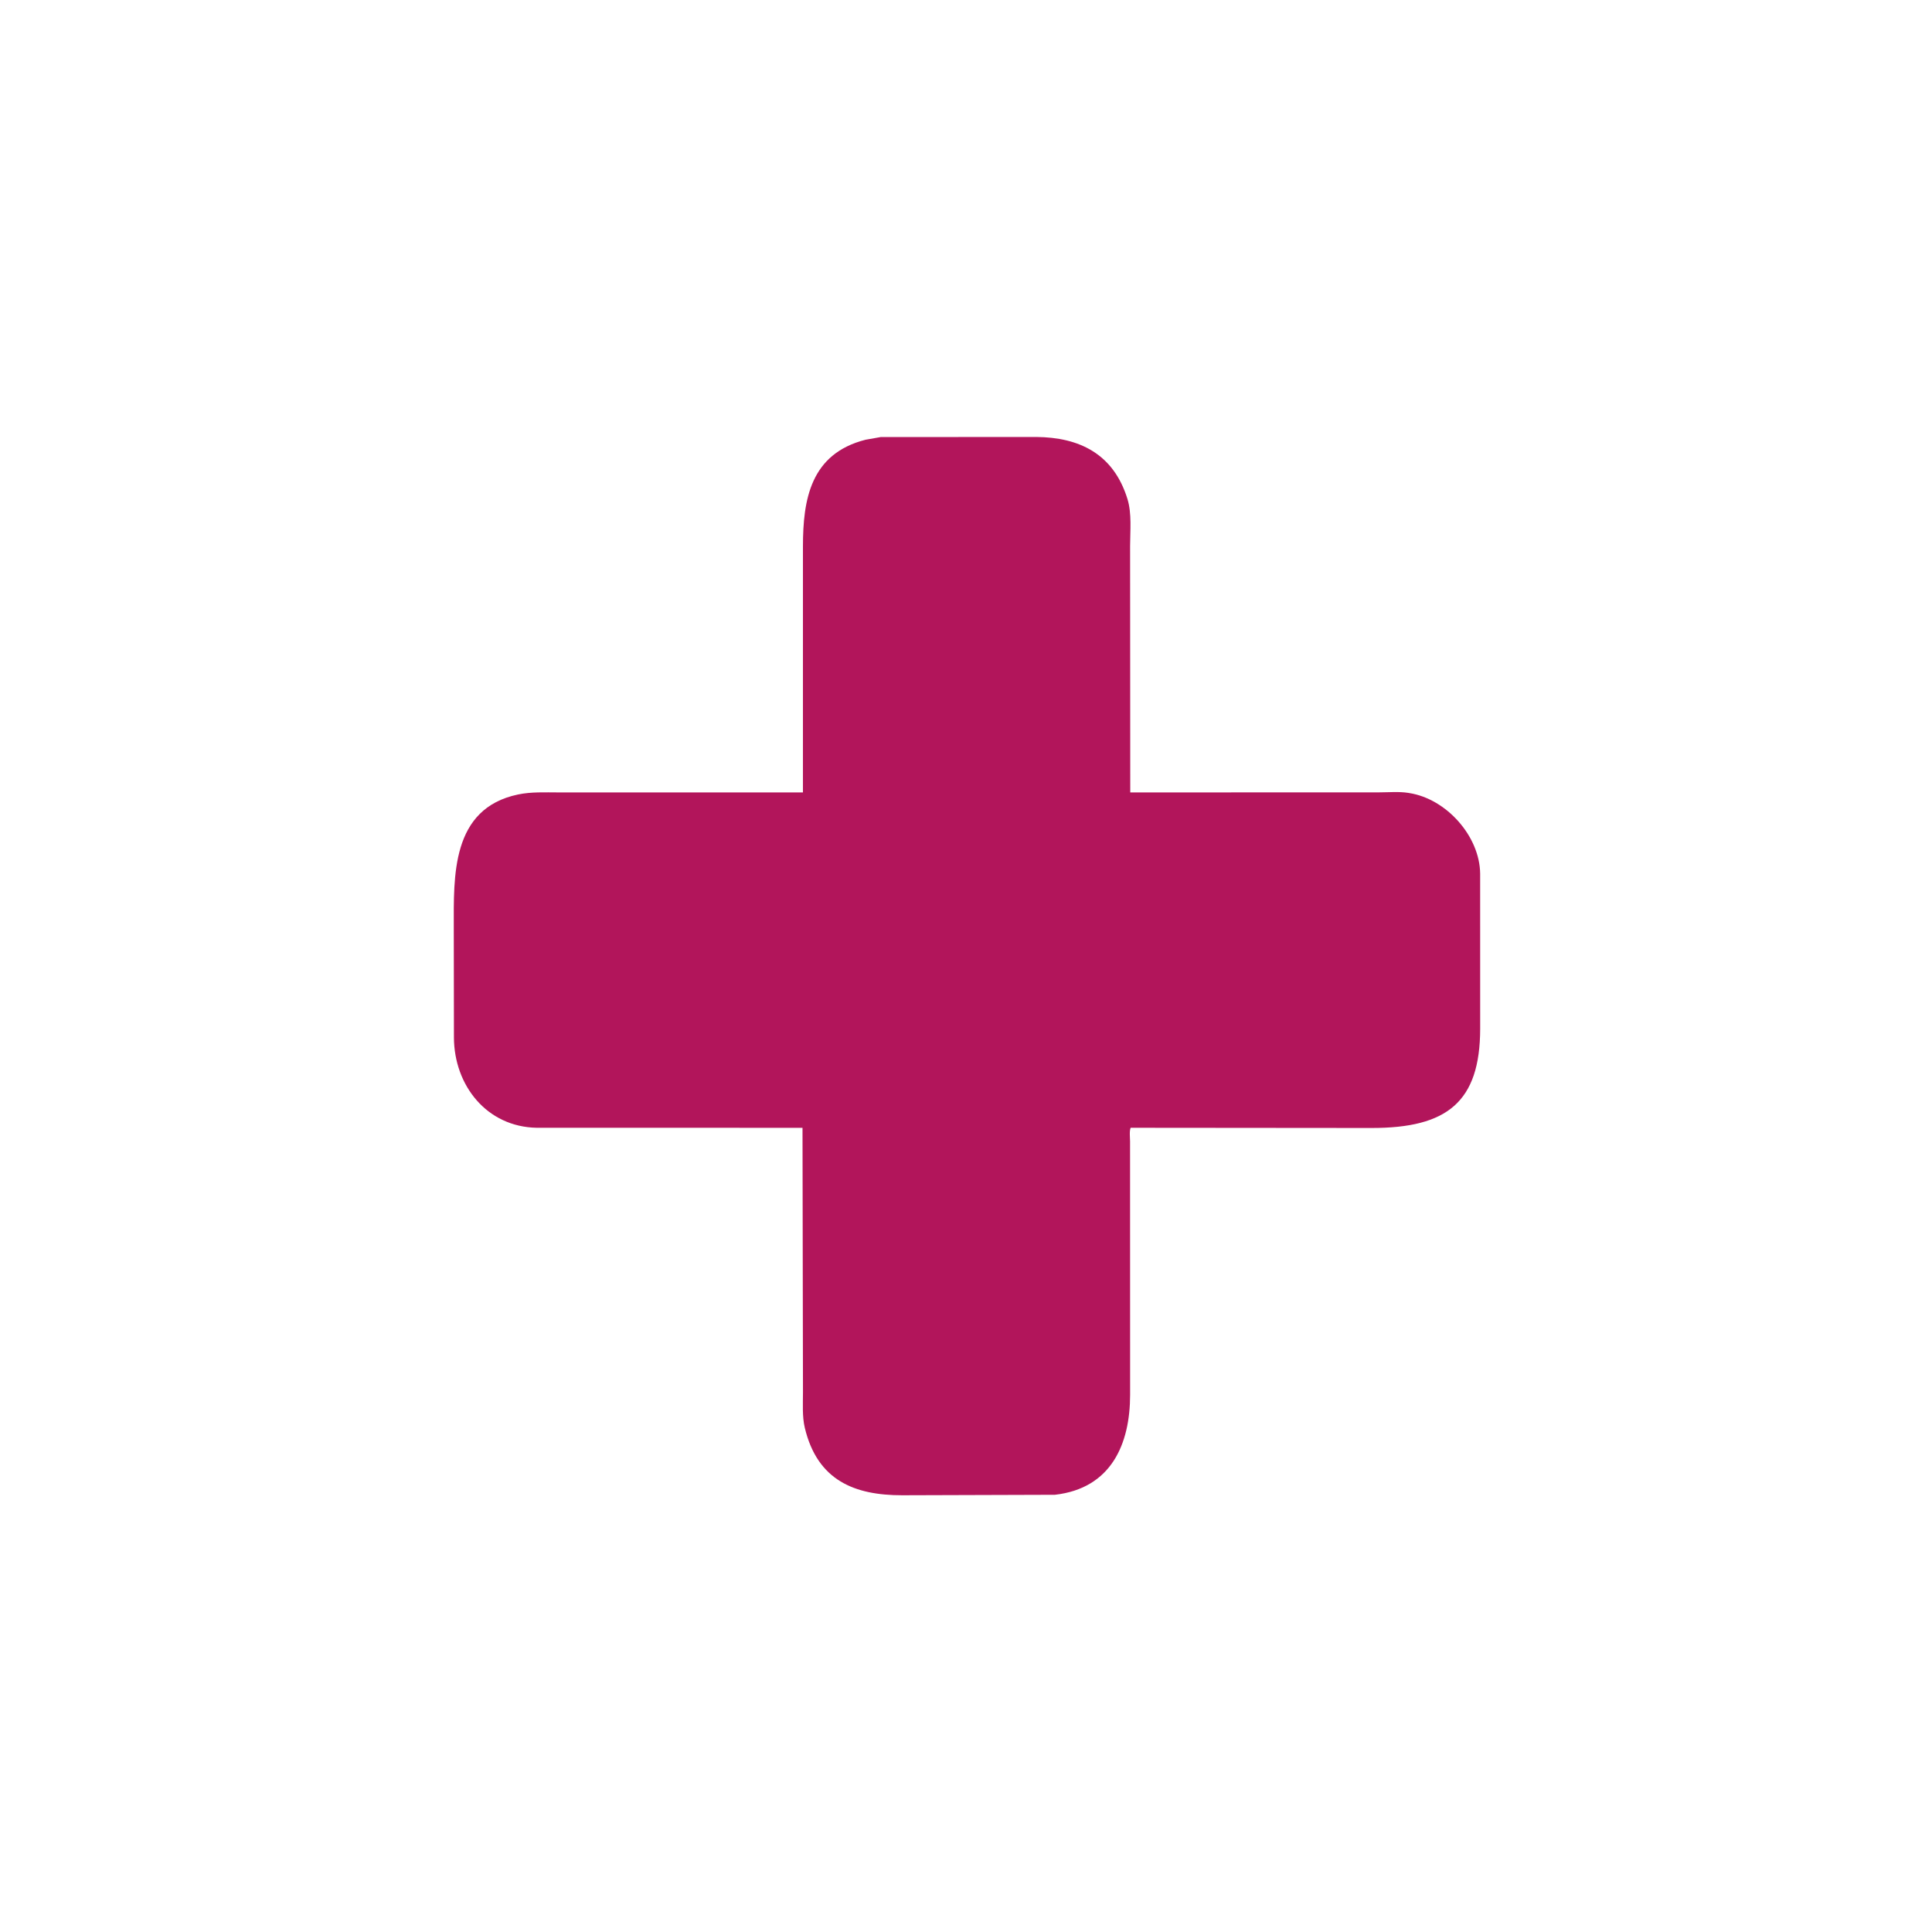 <svg version="1.1" xmlns="http://www.w3.org/2000/svg" style="display: block;" viewBox="0 0 2048 2048" width="640" height="640">
<path transform="translate(0,0)" fill="rgb(178,21,91)" d="M 933.52 463.31 L 1098.28 463.207 C 1144.06 463.531 1180.38 481.017 1195.16 529 C 1199.89 544.355 1197.97 562.826 1197.95 578.821 L 1198.12 840.014 L 1462.13 839.933 C 1472.04 839.921 1483 838.935 1492.72 840.473 L 1494 840.69 C 1533.1 846.805 1568.53 886.205 1569.02 926 L 1569.05 1090.41 C 1568.96 1168.54 1533.65 1195.75 1454.04 1195.71 L 1198.5 1195.49 C 1197.03 1199.4 1197.91 1205.75 1197.91 1209.96 L 1197.97 1478.42 C 1197.96 1530.7 1178.03 1577.74 1118.25 1584.53 L 956.288 1585.04 C 906.031 1585.05 866.472 1569.54 853.107 1513.46 C 850.26 1501.52 851.206 1487.72 851.183 1475.48 L 850.692 1195.52 L 569.033 1195.49 C 515.991 1194.58 481.461 1150.65 481.187 1099.93 L 481.023 983.541 C 481.038 929.303 477.89 857.113 549.165 842.182 C 563.225 839.237 577.733 840.008 592.016 839.996 L 851.14 840.004 L 851.155 579.161 C 851.194 529.554 859.096 480.991 917.519 466.139 L 933.52 463.31 z"/>
</svg>